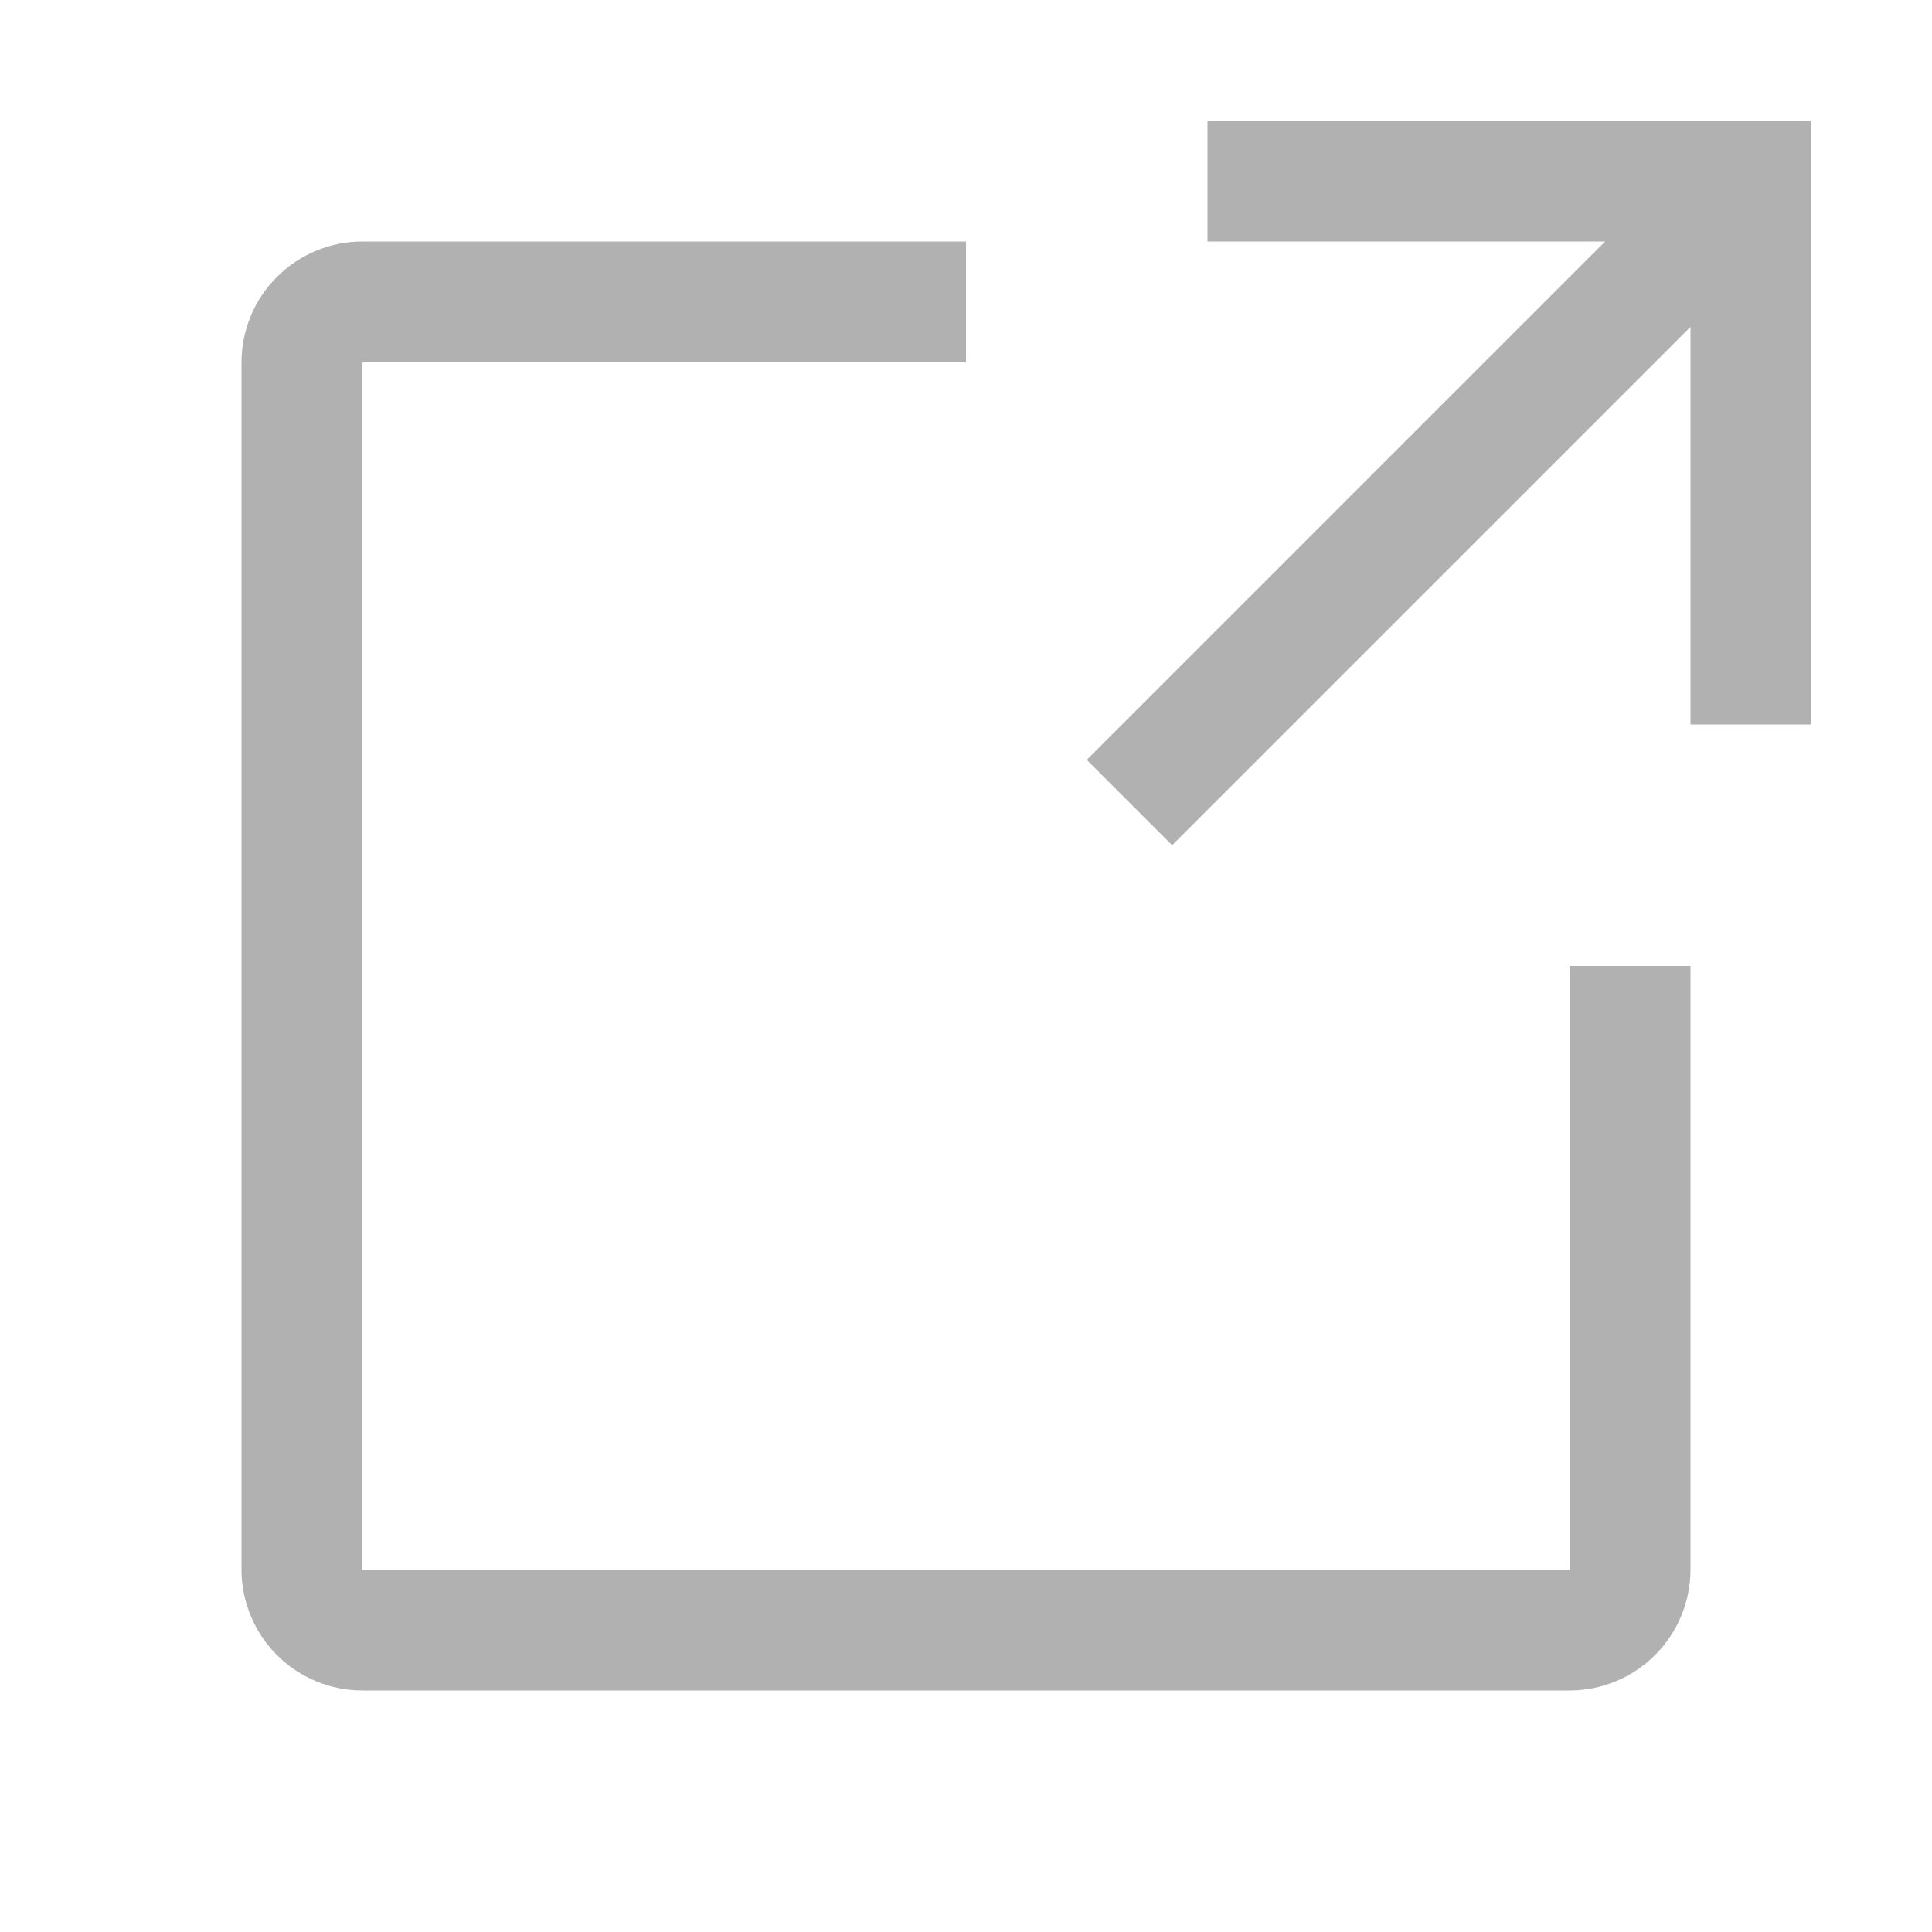 <svg width="32" height="32" viewBox="0 0 32 32" fill="none" xmlns="http://www.w3.org/2000/svg">
<path d="M26 28H6C5.47 27.999 4.961 27.788 4.587 27.413C4.212 27.038 4.001 26.53 4 26V6C4.001 5.47 4.212 4.961 4.587 4.587C4.961 4.212 5.47 4.001 6 4H16V6H6V26H26V16H28V26C27.999 26.53 27.788 27.038 27.413 27.413C27.038 27.788 26.53 27.999 26 28V28Z" fill="#B1B1B1"/>
<path d="M20 2V4H26.586L18 12.586L19.414 14L28 5.414V12H30V2H20Z" fill="#B1B1B1"/>
</svg>
